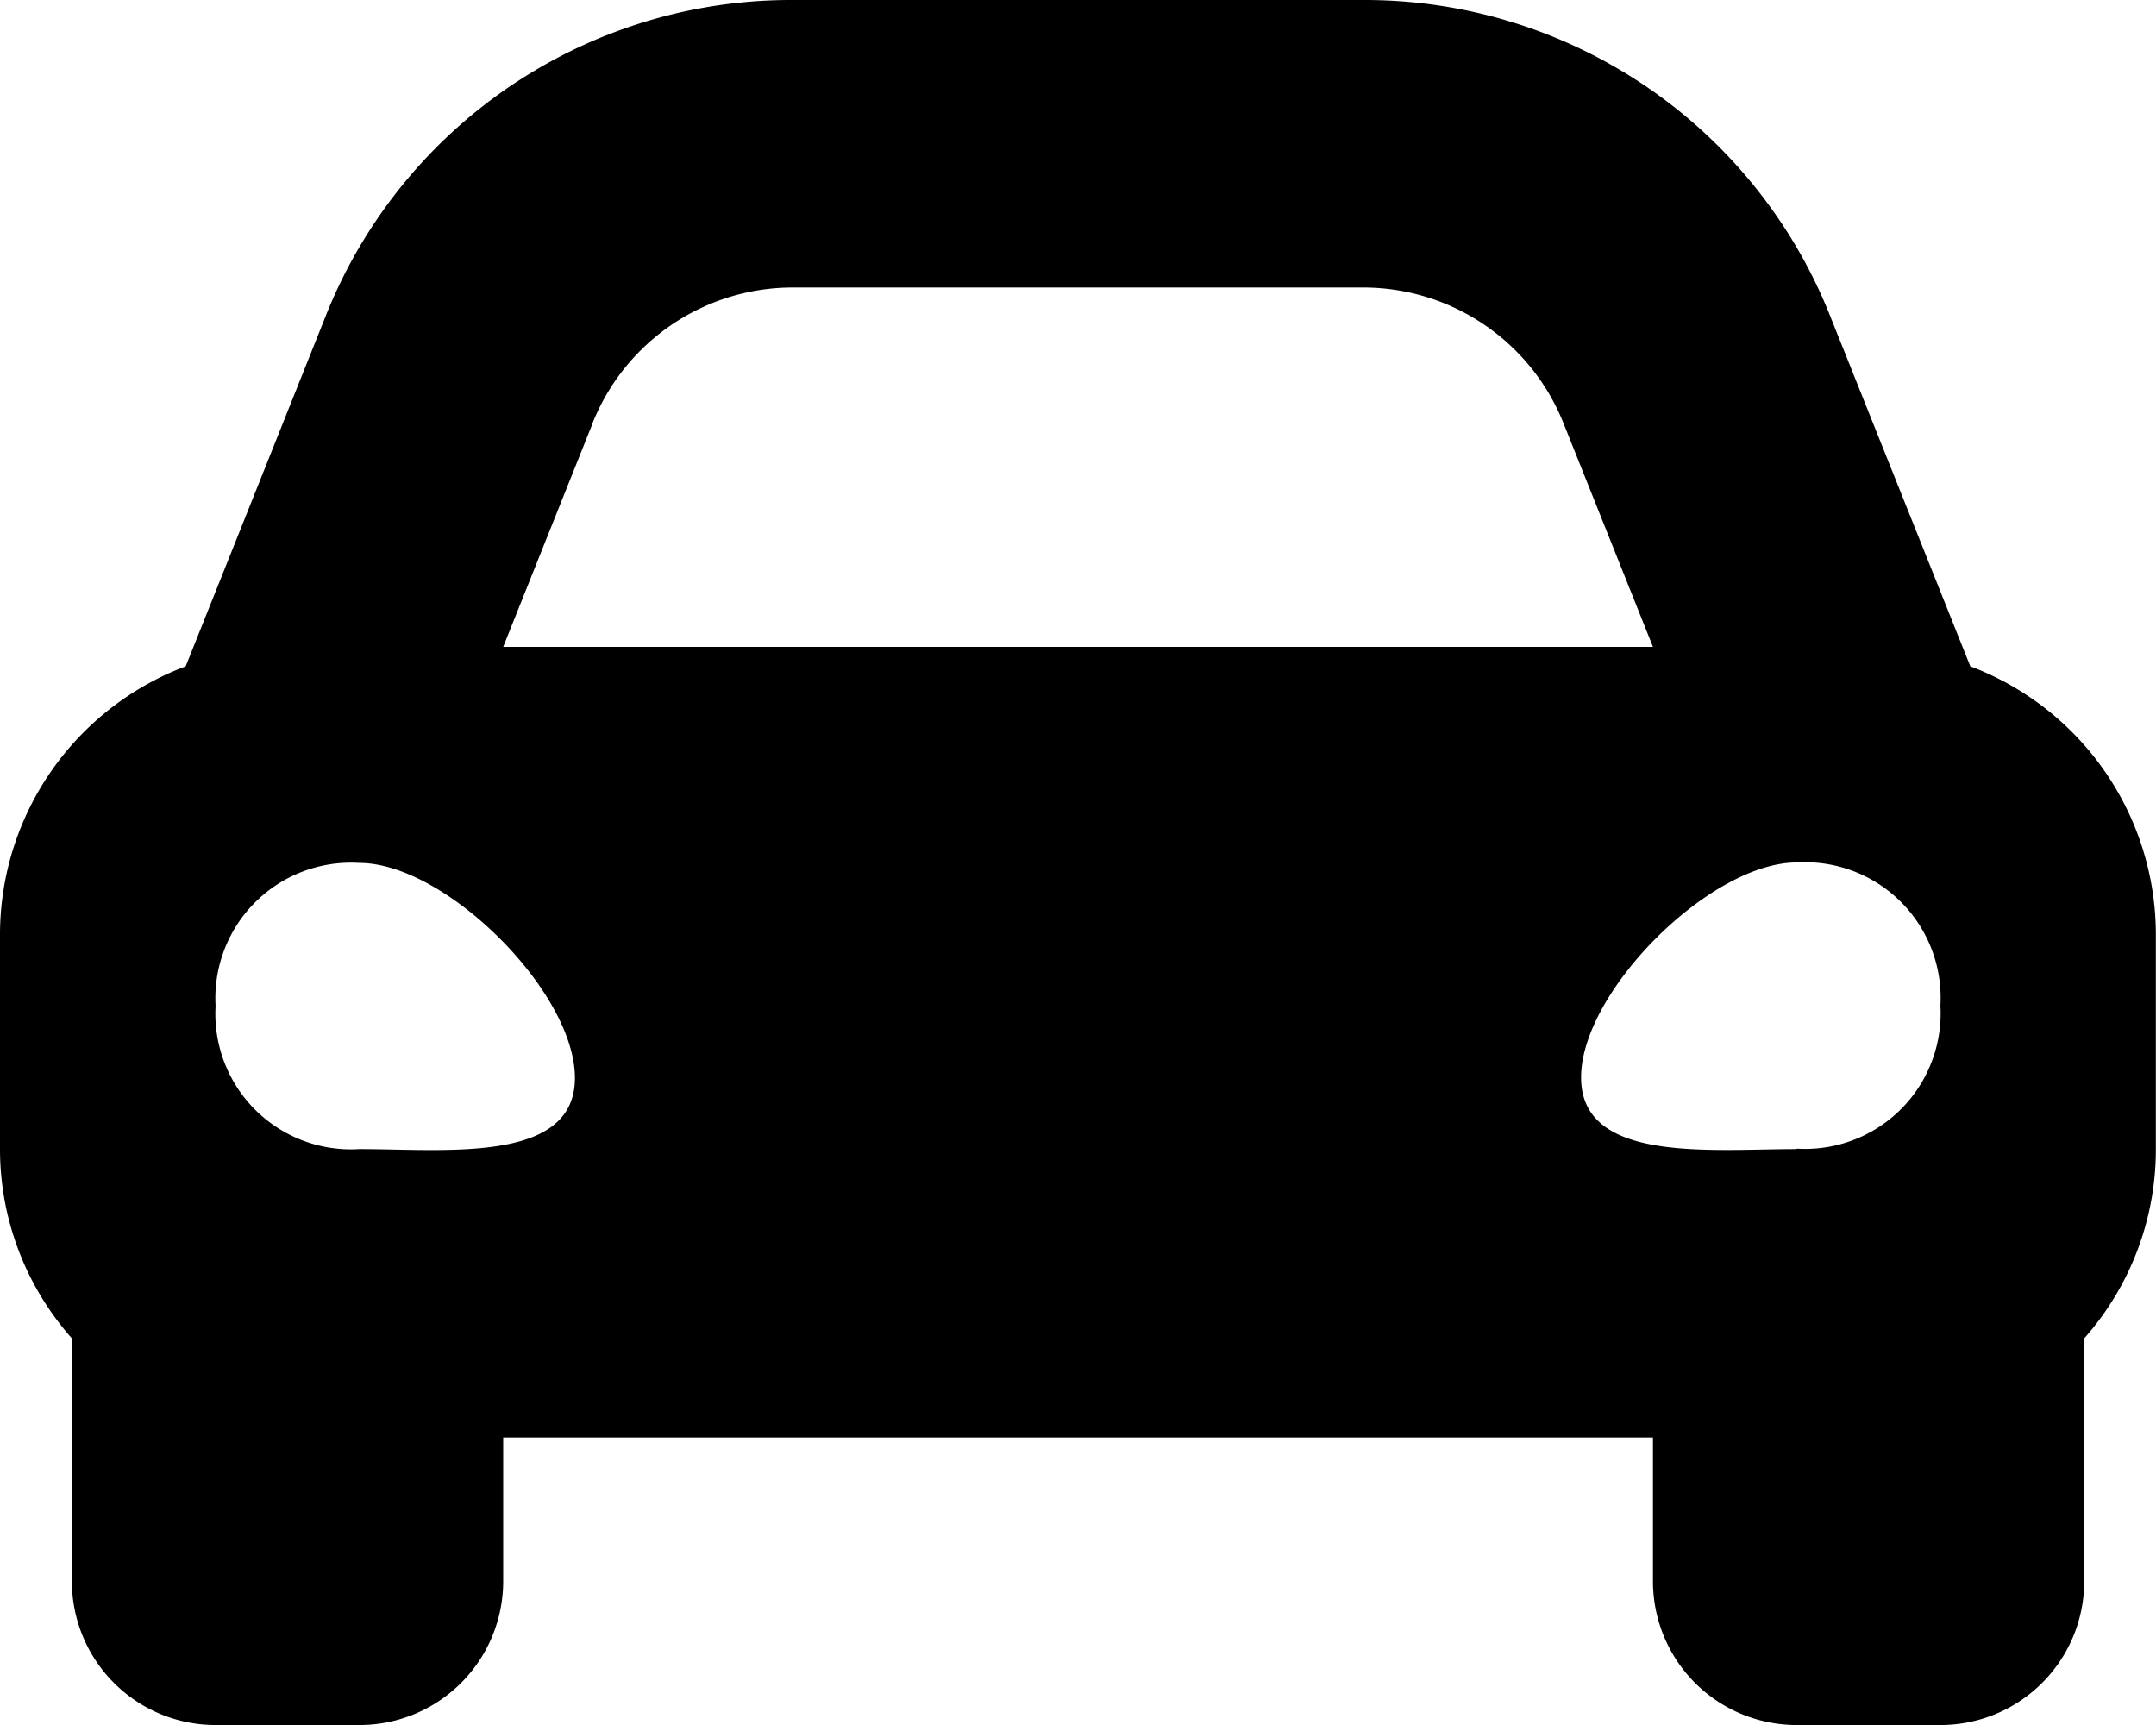 <?xml version="1.0" encoding="UTF-8"?> <svg xmlns="http://www.w3.org/2000/svg" width="43.703" height="34.963" viewBox="0 0 43.703 34.963"><path id="Delivery" d="M39.939,18.005l-1.023-2.558L37.1,10.91A10.148,10.148,0,0,0,27.633,4.5H16.07A10.149,10.149,0,0,0,6.6,10.91L4.787,15.447,3.764,18.005A5.815,5.815,0,0,0,0,23.438v4.37a5.78,5.78,0,0,0,1.457,3.818v4.923A2.914,2.914,0,0,0,4.37,39.463H7.284A2.914,2.914,0,0,0,10.2,36.549V33.635H33.506v2.914a2.914,2.914,0,0,0,2.914,2.914h2.914a2.914,2.914,0,0,0,2.914-2.914V31.626A5.776,5.776,0,0,0,43.7,27.808v-4.37A5.815,5.815,0,0,0,39.939,18.005ZM12.012,13.074a4.371,4.371,0,0,1,4.058-2.747H27.633a4.371,4.371,0,0,1,4.058,2.747l1.815,4.537H10.2l1.815-4.537ZM7.284,27.79a2.748,2.748,0,0,1-2.914-2.9,2.748,2.748,0,0,1,2.914-2.9c1.748,0,4.37,2.614,4.37,4.357S9.032,27.79,7.284,27.79Zm29.135,0c-1.748,0-4.37.29-4.37-1.452s2.622-4.357,4.37-4.357a2.748,2.748,0,0,1,2.914,2.9,2.748,2.748,0,0,1-2.914,2.9Z" transform="translate(0 -4.5)"></path></svg> 